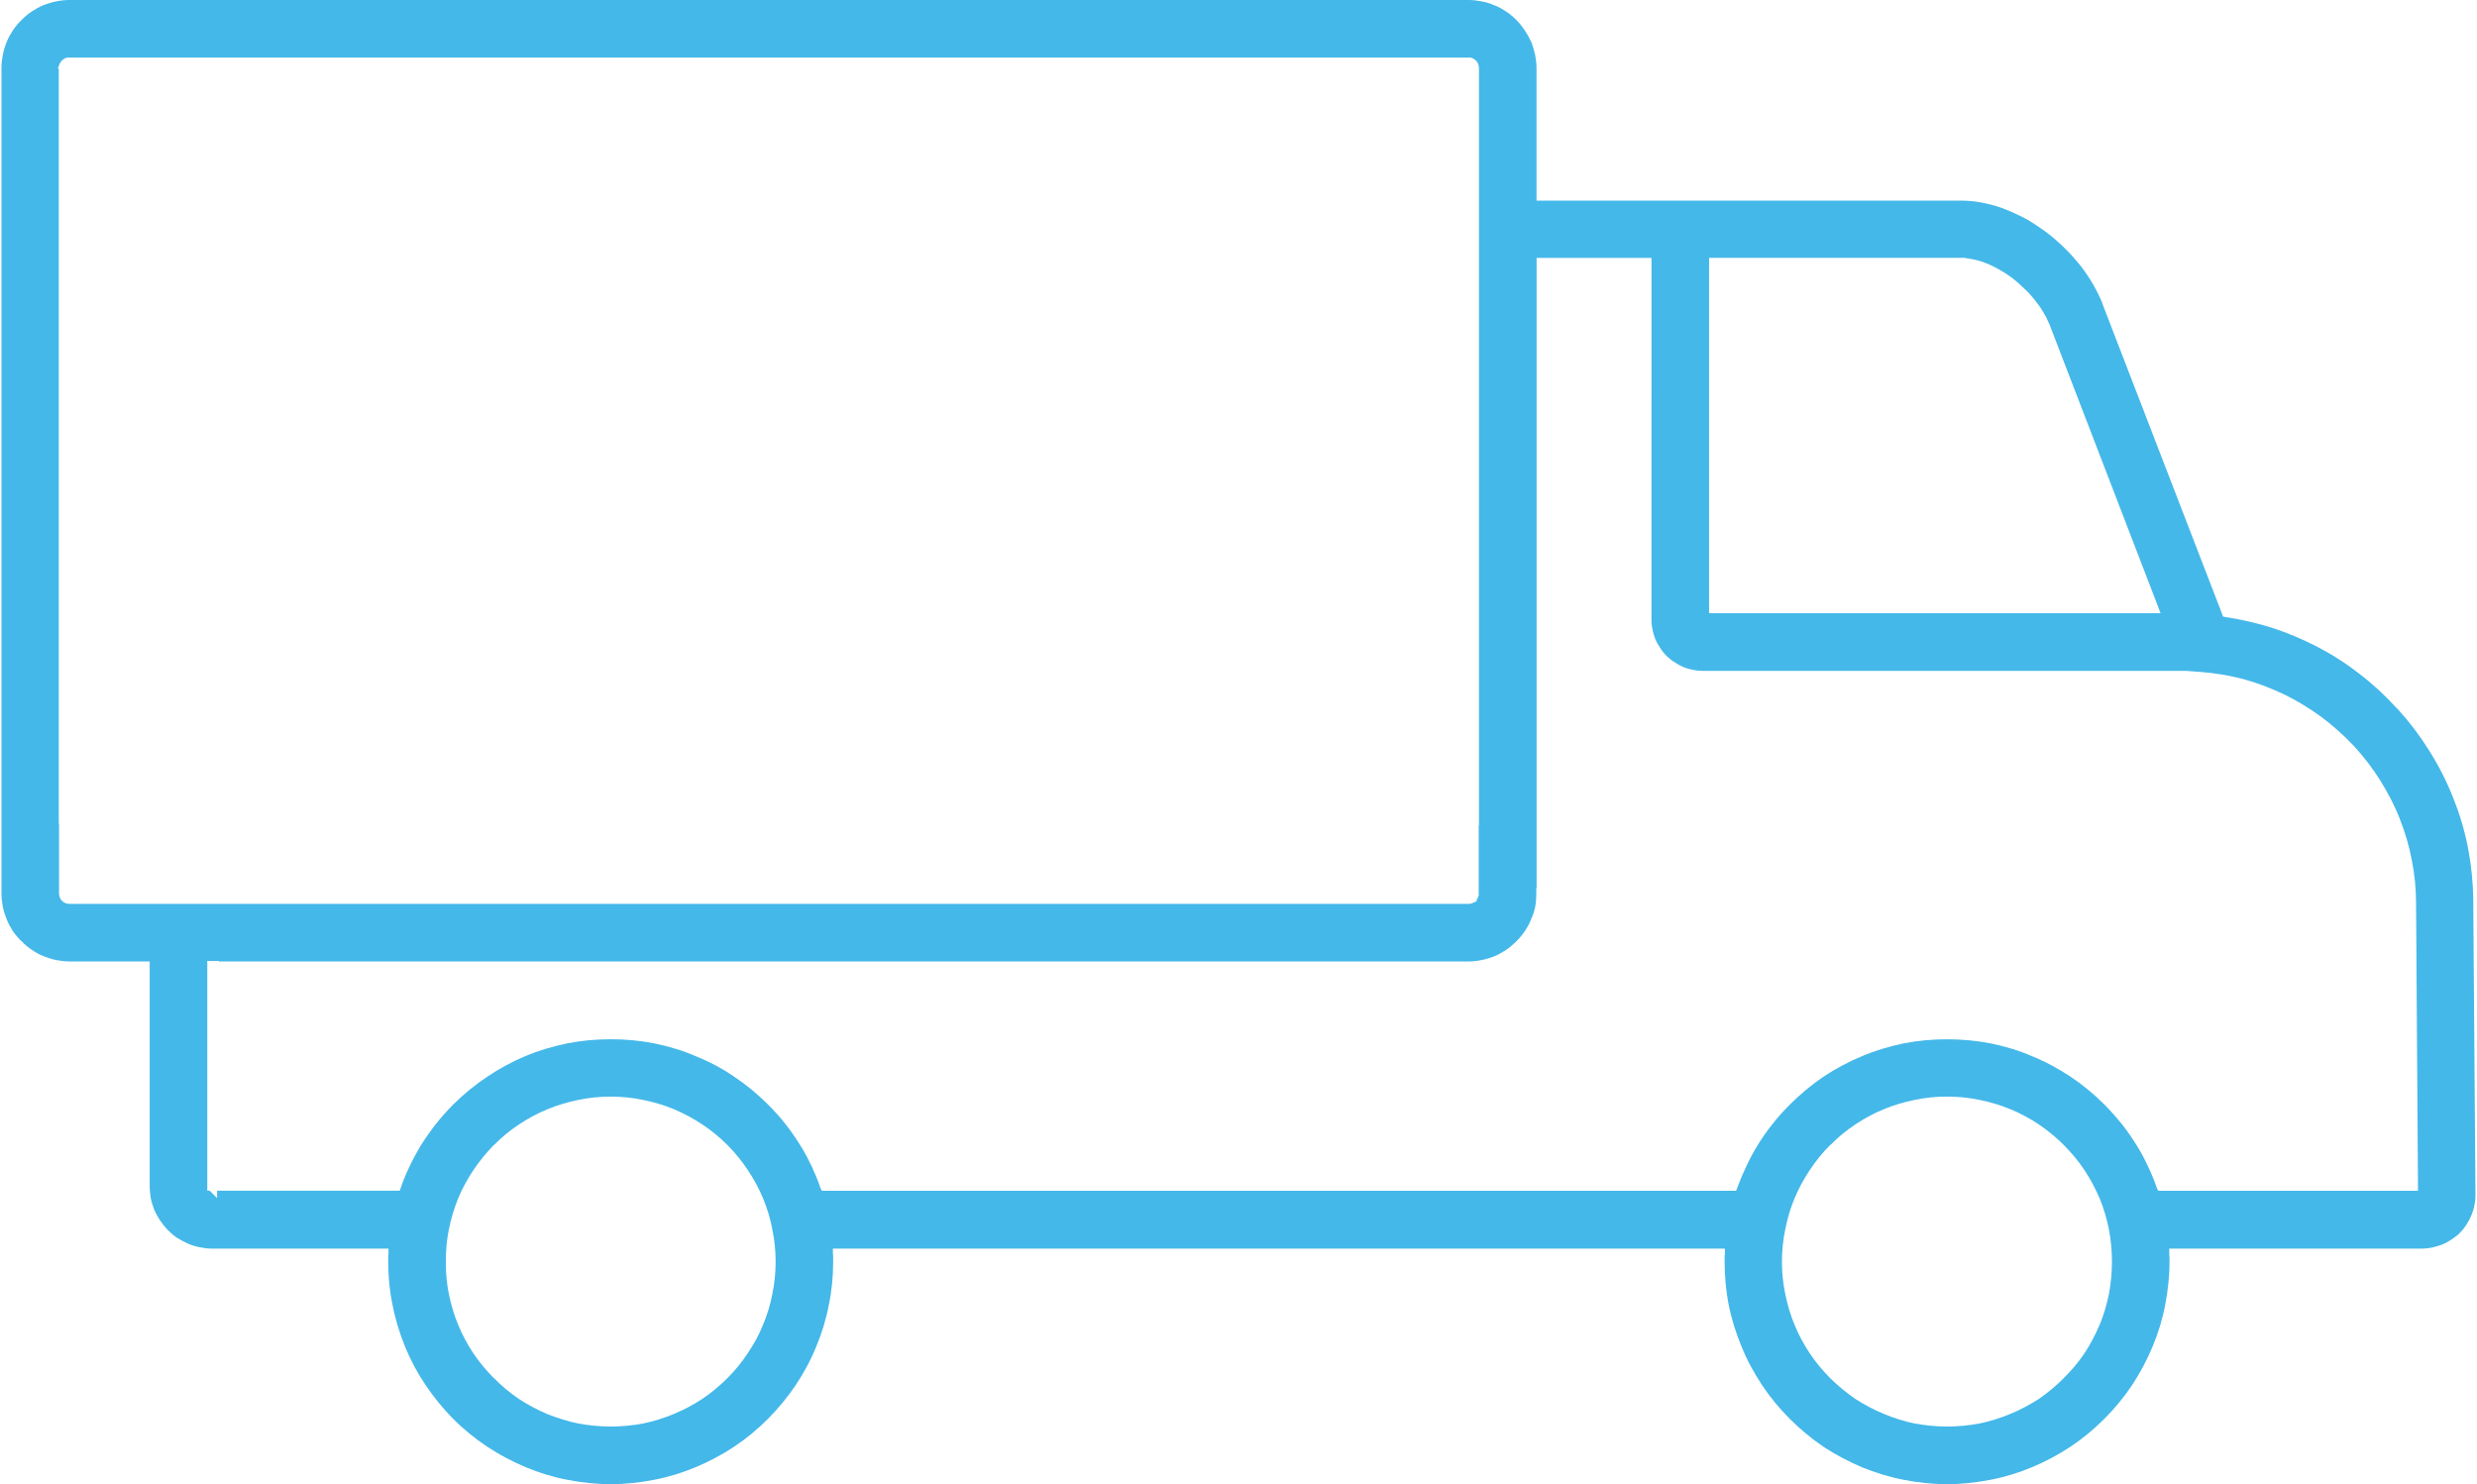 <?xml version="1.0" encoding="UTF-8"?><svg xmlns="http://www.w3.org/2000/svg" id="icons64a7320911785" viewBox="0 0 1058.02 634.77" aria-hidden="true" width="1058px" height="634px"><defs><linearGradient class="cerosgradient" data-cerosgradient="true" id="CerosGradient_id8e01bd00b" gradientUnits="userSpaceOnUse" x1="50%" y1="100%" x2="50%" y2="0%"><stop offset="0%" stop-color="#d1d1d1"/><stop offset="100%" stop-color="#d1d1d1"/></linearGradient><linearGradient/><style>.cls-1-64a7320911785{fill:#44b8e9;fill-rule:evenodd;}</style></defs><path class="cls-1-64a7320911785" d="m871.26,480.92c3.27,2.22,6.3,4.67,9.22,7.36h0l1.4,1.4h.12-.12c3.27,3.27,6.3,6.88,8.87,10.74,2.57,3.85,4.67,7.94,6.54,12.14,1.75,4.32,3.03,8.64,3.97,13.31.81,4.44,1.28,8.99,1.28,13.77s-.47,9.34-1.28,13.77c-.94,4.55-2.22,8.99-3.97,13.19-1.87,4.32-3.97,8.4-6.54,12.26-2.57,3.85-5.6,7.35-8.87,10.62h0c-3.26,3.27-6.77,6.19-10.62,8.87-3.85,2.45-7.94,4.66-12.26,6.42-4.2,1.75-8.64,3.15-13.19,4.09-4.44.82-9.11,1.28-13.78,1.28s-9.34-.47-13.77-1.28c-4.56-.93-8.99-2.33-13.19-4.09-4.31-1.75-8.4-3.97-12.25-6.42-3.85-2.69-7.47-5.61-10.74-8.87h0c-3.26-3.27-6.19-6.77-8.75-10.62-2.57-3.85-4.79-7.94-6.54-12.26-1.75-4.2-3.04-8.64-3.97-13.19-.94-4.44-1.41-9.1-1.41-13.77s.47-9.34,1.41-13.77c.93-4.67,2.21-9.1,3.97-13.31,1.75-4.2,3.97-8.28,6.54-12.14,2.56-3.85,5.49-7.47,8.75-10.74h.12c3.15-3.27,6.77-6.19,10.62-8.76,3.85-2.56,7.94-4.78,12.25-6.53,4.21-1.75,8.64-3.04,13.19-3.97,4.44-.93,9.1-1.4,13.77-1.4s9.34.47,13.78,1.4c4.55.93,8.99,2.22,13.19,3.97,4.32,1.75,8.4,3.97,12.26,6.53h0Zm-165.63-312.01v-58.6h-49.14v269.41h-.12v2.45c0,1.87-.11,3.73-.47,5.6-.35,1.87-.94,3.62-1.75,5.37-.7,1.87-1.63,3.5-2.69,5.14-.94,1.28-1.98,2.68-3.15,3.85l-.47.47c-1.4,1.4-2.92,2.68-4.44,3.73-1.63,1.05-3.27,1.99-5.02,2.69-1.75.7-3.62,1.29-5.49,1.63-1.75.35-3.62.59-5.6.59H92.91l.12-.23h-5.02v2.1h0v96.18h1.05l3.15,3.15v-3.15h78.09l.47-1.29c1.05-3.15,2.33-6.18,3.74-9.1,1.39-3.03,3.04-5.95,4.67-8.75,1.98-3.15,4.2-6.31,6.54-9.34,2.33-2.92,4.79-5.72,7.47-8.4h0c4.44-4.44,9.34-8.41,14.59-11.91,5.14-3.5,10.62-6.42,16.46-8.88,5.6-2.33,11.56-4.08,17.75-5.37,5.95-1.17,12.14-1.75,18.56-1.75s12.61.58,18.56,1.75c6.18,1.28,12.14,3.03,17.74,5.48,5.84,2.33,11.33,5.25,16.46,8.76,5.25,3.5,10.04,7.47,14.47,11.91,2.69,2.68,5.25,5.48,7.59,8.52,2.33,2.92,4.43,6.07,6.42,9.23,1.75,2.8,3.27,5.72,4.67,8.64,1.4,3.03,2.68,6.07,3.73,9.22l.59,1.29h391.04l.47-1.29c1.16-3.15,2.45-6.18,3.85-9.1,1.4-3.03,2.92-5.95,4.67-8.75,1.87-3.15,4.09-6.31,6.43-9.23,2.33-3.03,4.9-5.83,7.58-8.52h0c4.44-4.44,9.23-8.41,14.36-11.91,5.13-3.39,10.74-6.42,16.46-8.76,5.72-2.45,11.67-4.2,17.85-5.48,5.96-1.17,12.14-1.75,18.56-1.75h0c6.3,0,12.49.58,18.56,1.75,6.19,1.28,12.14,3.03,17.74,5.48,5.84,2.33,11.32,5.37,16.46,8.76,5.25,3.5,10.04,7.47,14.47,11.91h0c2.69,2.68,5.13,5.48,7.59,8.52,2.33,2.92,4.44,6.07,6.42,9.23,1.75,2.8,3.27,5.72,4.67,8.75,1.4,2.92,2.68,5.96,3.73,9.1l.59,1.29h111.12v-2.1l-.82-120.58v-.12c0-6.18-.59-12.37-1.76-18.33-1.16-6.19-2.91-12.14-5.13-17.74h0c-2.22-5.83-5.14-11.32-8.41-16.58-3.27-5.25-7.12-10.27-11.32-14.82-4.32-4.55-8.99-8.75-14.01-12.49-5.02-3.62-10.27-6.88-15.88-9.57-5.6-2.69-11.44-4.9-17.39-6.53-5.84-1.52-12.03-2.57-18.21-3.04h-.12l-6.19-.47h-206.72c-1.4,0-2.8-.12-4.2-.47h0c-1.4-.23-2.8-.7-4.09-1.17h0c-1.28-.59-2.57-1.29-3.74-2.1-1.16-.7-2.33-1.64-3.39-2.68h0c-1.05-1.05-1.98-2.22-2.68-3.39-.82-1.17-1.52-2.45-2.1-3.73-.47-1.4-.94-2.69-1.17-4.09-.23-1.17-.46-2.45-.46-3.62v-96.77Zm24.62-58.6v151.98h193.07l-1.05-2.81-46.34-120.46-.58-1.28h0c-.58-1.4-1.28-2.8-2.1-4.09-1.05-1.87-2.33-3.62-3.74-5.37-1.4-1.75-2.91-3.5-4.67-5.02-1.17-1.17-2.45-2.33-3.73-3.39h0l-1.63-1.28c-1.75-1.29-3.62-2.45-5.49-3.51-1.87-1.04-3.85-1.98-5.72-2.68-1.75-.7-3.5-1.17-5.37-1.52-.93-.23-1.98-.35-3.04-.47v-.12h-109.61Zm-98.52,243.26h0v29.42h0c-.12.35-.23.58-.35.93h0c-.12.24-.23.47-.35.7h0c-.11.11-.11.23-.23.35l.12.47-1.87.82c-.23.12-.47.23-.82.23-.23.12-.47.12-.82.12H29.07c-.24,0-.47,0-.82-.12h0c-.35,0-.58-.12-.94-.23h0c-.23-.12-.46-.23-.7-.35-.23-.23-.47-.35-.7-.58h0c-.23-.23-.35-.47-.58-.7-.12-.23-.23-.47-.35-.7-.12-.35-.24-.58-.24-.93h0c-.12-.35-.12-.58-.12-.82v-28.6h0v-.35h0v-.47h0v-.12h0v-.24l-.12-.23V29.42l-.35-.12.7-1.99c.12-.23.23-.47.47-.7.12-.23.35-.47.46-.7h0c.23-.23.47-.35.7-.58h0c.35-.12.58-.35.82-.47h0c.35-.12.59-.12.94-.23h599.98c.35.12.58.12.82.23h0c.35.12.58.35.82.47h0c.23.23.47.35.71.58.23.23.35.47.58.7h0c.12.23.23.47.35.7v.12c.12.23.23.47.23.81.12.35.12.59.12.94v323.45h0v.12h0l-.12.47h0v.35ZM29.07,411.24h34.31v96.88c.12,1.52.23,3.03.47,4.43.35,1.75.94,3.39,1.52,5.02.7,1.51,1.52,3.04,2.45,4.43,1.05,1.52,2.1,2.8,3.26,4.09l.23.12c1.17,1.28,2.45,2.34,3.85,3.27,1.52.93,3.04,1.75,4.67,2.45,1.52.7,3.15,1.17,4.9,1.52h0c1.64.35,3.38.59,5.14.59h75.64v2.1c-.12.7-.12,1.29-.12,1.87v1.64c0,6.3.58,12.49,1.87,18.56,1.17,6.18,3.04,12.14,5.37,17.86,2.33,5.72,5.26,11.2,8.75,16.34,3.5,5.25,7.47,10.04,11.79,14.47,4.44,4.44,9.34,8.41,14.59,11.91,5.14,3.39,10.62,6.3,16.46,8.76,5.6,2.33,11.56,4.2,17.75,5.37,5.95,1.17,12.14,1.87,18.56,1.87s12.61-.7,18.56-1.87c6.18-1.17,12.14-3.04,17.74-5.37,5.84-2.45,11.33-5.37,16.46-8.76,5.25-3.5,10.04-7.47,14.47-11.91h0c4.44-4.43,8.41-9.34,11.91-14.47,3.39-5.14,6.42-10.62,8.76-16.46,2.33-5.6,4.2-11.56,5.37-17.74,1.28-6.07,1.87-12.26,1.87-18.56v-1.64c0-.58,0-1.17-.12-1.87v-2.1h381.47v2.1c-.12.7-.12,1.29-.12,1.87v1.64c0,6.3.58,12.49,1.75,18.56,1.29,6.18,3.15,12.14,5.49,17.74h0c2.33,5.84,5.37,11.32,8.75,16.46,3.5,5.25,7.47,10.04,11.9,14.47h0c4.44,4.44,9.23,8.41,14.36,11.91,5.13,3.39,10.74,6.3,16.46,8.76,5.72,2.33,11.67,4.2,17.85,5.37,5.96,1.17,12.14,1.87,18.56,1.87s12.49-.7,18.56-1.87c6.19-1.17,12.14-3.04,17.74-5.37,5.84-2.45,11.32-5.37,16.46-8.76,5.25-3.5,10.04-7.47,14.47-11.91,4.43-4.43,8.4-9.22,11.91-14.47,3.39-5.14,6.3-10.62,8.76-16.46,2.33-5.6,4.2-11.56,5.37-17.74,1.17-6.07,1.87-12.26,1.87-18.56v-1.64c0-.58-.12-1.17-.12-1.87v-2.1h108.08c1.52,0,3.04-.23,4.44-.47,1.52-.35,2.92-.82,4.32-1.29,1.05-.47,2.22-1.05,3.27-1.75.93-.58,1.99-1.28,2.92-2.1l.23-.11,1.05-1.05c1.05-1.05,1.98-2.22,2.8-3.5.81-1.29,1.52-2.57,2.1-3.97h0c.58-1.4,1.05-2.8,1.29-4.32.34-1.4.46-2.8.46-4.32v-.11l-.94-124.43v-2.1h0c-.12-7.12-.82-14.12-2.1-21.01-1.4-7.59-3.62-15.06-6.42-22.06-2.8-7.24-6.42-14.24-10.5-20.66-3.86-6.18-8.29-12.02-13.19-17.4l-1.05-1.04c-4.79-5.25-10.15-10.16-15.88-14.48-5.72-4.44-11.79-8.28-18.21-11.56-5.96-3.03-12.26-5.72-18.79-7.82-6.31-1.99-12.96-3.5-19.73-4.55l-1.17-.23-.35-1.05-51.02-132.25-.35-1.05c-1.05-2.57-2.34-5.14-3.74-7.59-1.63-2.8-3.5-5.6-5.6-8.29-2.22-2.69-4.55-5.37-7.01-7.7-2.57-2.45-5.13-4.79-7.93-6.77l-.12-.12c-2.8-1.99-5.72-3.97-8.75-5.61-2.92-1.52-6.07-2.92-9.1-4.09-3.04-1.16-6.19-1.98-9.34-2.57-2.92-.58-5.95-.82-8.87-.82h-181.39V29.18c0-1.98-.23-3.85-.59-5.72-.46-1.86-.94-3.73-1.63-5.48-.82-1.75-1.75-3.39-2.8-5.02-1.05-1.52-2.21-3.03-3.5-4.32l-.11-.12h0c-1.4-1.4-2.8-2.57-4.44-3.61-1.52-1.05-3.15-1.99-5.02-2.69-1.63-.7-3.5-1.29-5.37-1.63h0c-1.75-.35-3.74-.59-5.6-.59H29.07c-1.99,0-3.85.23-5.61.59h0c-1.87.35-3.74.93-5.49,1.63-1.75.7-3.38,1.63-5.02,2.69-1.52,1.04-3.04,2.22-4.32,3.61l-.12.12c-1.4,1.29-2.57,2.8-3.62,4.32-1.05,1.63-1.98,3.27-2.69,5.02-.7,1.75-1.28,3.62-1.63,5.48-.35,1.87-.58,3.74-.58,5.72v352.98c0,1.87.23,3.73.58,5.6.35,1.87.94,3.62,1.63,5.37.71,1.87,1.64,3.5,2.69,5.14.93,1.4,2.1,2.68,3.27,3.96l.47.35c1.28,1.4,2.8,2.68,4.43,3.73h0c1.52,1.05,3.16,1.99,5.02,2.69,1.75.7,3.51,1.29,5.37,1.63,1.87.35,3.74.59,5.61.59h0Zm270.46,69.57c3.85,2.57,7.47,5.49,10.74,8.75h0l.12.12c3.27,3.27,6.19,6.88,8.76,10.74,2.57,3.85,4.79,7.94,6.54,12.14,1.75,4.32,3.15,8.64,3.96,13.31.94,4.44,1.41,8.99,1.41,13.77s-.47,9.34-1.41,13.77c-.82,4.55-2.21,8.99-3.96,13.19-1.75,4.32-3.97,8.4-6.54,12.14-2.56,3.97-5.48,7.47-8.76,10.74h0c-3.27,3.27-6.89,6.3-10.74,8.87-3.85,2.56-7.94,4.66-12.14,6.42-4.2,1.75-8.64,3.15-13.19,4.09-4.44.82-9.11,1.28-13.78,1.28s-9.34-.47-13.77-1.28c-4.55-.93-8.99-2.33-13.19-3.97-4.32-1.87-8.41-3.97-12.26-6.53-3.85-2.57-7.47-5.61-10.62-8.87h-.12c-3.15-3.27-6.19-6.77-8.75-10.62-2.57-3.85-4.79-7.94-6.54-12.26-1.75-4.2-3.04-8.64-3.97-13.19-.93-4.44-1.29-9.1-1.29-13.77s.35-9.34,1.29-13.77c.93-4.67,2.22-8.99,3.97-13.31,1.75-4.2,3.97-8.28,6.54-12.14,2.57-3.85,5.61-7.47,8.75-10.74h.12c3.15-3.27,6.77-6.19,10.62-8.76,3.85-2.56,7.94-4.78,12.26-6.53,4.2-1.75,8.64-3.04,13.19-3.97,4.43-.93,8.99-1.4,13.77-1.4s9.34.47,13.78,1.4c4.55.93,8.99,2.22,13.19,3.97h0c4.21,1.75,8.29,3.97,12.03,6.42h0Z"/></svg>